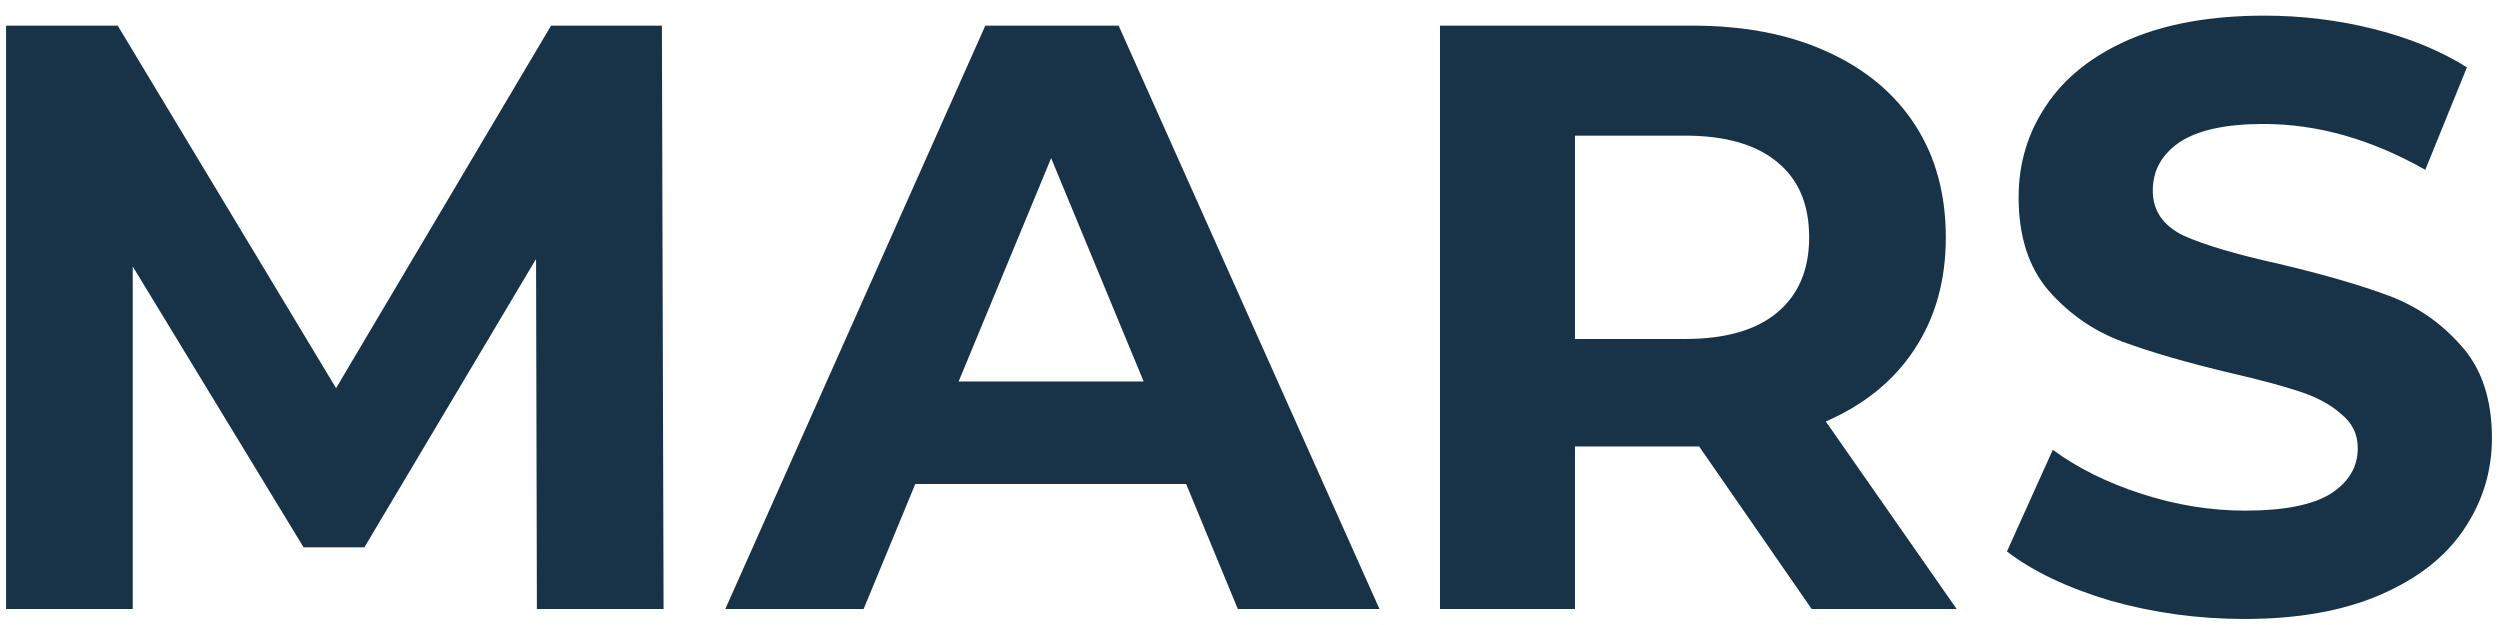<?xml version="1.0" encoding="UTF-8"?> <svg xmlns="http://www.w3.org/2000/svg" width="156" height="39" viewBox="0 0 156 39" fill="none"> <path d="M33.502 38L33.45 16.16L22.738 34.152H18.942L8.283 16.628V38H0.379V1.6H7.346L20.971 24.22L34.386 1.6H41.303L41.407 38H33.502ZM74.015 30.2H57.115L53.891 38H45.259L61.483 1.6H69.803L86.079 38H77.239L74.015 30.2ZM71.363 23.804L65.591 9.868L59.819 23.804H71.363ZM113.047 38L106.027 27.86H105.611H98.279V38H89.855V1.6H105.611C108.835 1.6 111.626 2.137 113.983 3.212C116.375 4.287 118.212 5.812 119.495 7.788C120.778 9.764 121.419 12.104 121.419 14.808C121.419 17.512 120.76 19.852 119.443 21.828C118.16 23.769 116.323 25.26 113.931 26.3L122.095 38H113.047ZM112.891 14.808C112.891 12.763 112.232 11.203 110.915 10.128C109.598 9.019 107.674 8.464 105.143 8.464H98.279V21.152H105.143C107.674 21.152 109.598 20.597 110.915 19.488C112.232 18.379 112.891 16.819 112.891 14.808ZM140.053 38.624C137.176 38.624 134.385 38.243 131.681 37.48C129.012 36.683 126.863 35.66 125.233 34.412L128.093 28.068C129.653 29.212 131.508 30.131 133.657 30.824C135.807 31.517 137.956 31.864 140.105 31.864C142.497 31.864 144.265 31.517 145.409 30.824C146.553 30.096 147.125 29.143 147.125 27.964C147.125 27.097 146.779 26.387 146.085 25.832C145.427 25.243 144.56 24.775 143.485 24.428C142.445 24.081 141.024 23.7 139.221 23.284C136.448 22.625 134.177 21.967 132.409 21.308C130.641 20.649 129.116 19.592 127.833 18.136C126.585 16.68 125.961 14.739 125.961 12.312C125.961 10.197 126.533 8.291 127.677 6.592C128.821 4.859 130.537 3.489 132.825 2.484C135.148 1.479 137.973 0.976 141.301 0.976C143.624 0.976 145.895 1.253 148.113 1.808C150.332 2.363 152.273 3.16 153.937 4.2L151.337 10.596C147.975 8.689 144.612 7.736 141.249 7.736C138.892 7.736 137.141 8.117 135.997 8.88C134.888 9.643 134.333 10.648 134.333 11.896C134.333 13.144 134.975 14.08 136.257 14.704C137.575 15.293 139.568 15.883 142.237 16.472C145.011 17.131 147.281 17.789 149.049 18.448C150.817 19.107 152.325 20.147 153.573 21.568C154.856 22.989 155.497 24.913 155.497 27.34C155.497 29.42 154.908 31.327 153.729 33.06C152.585 34.759 150.852 36.111 148.529 37.116C146.207 38.121 143.381 38.624 140.053 38.624Z" fill="#183348"></path> </svg> 
